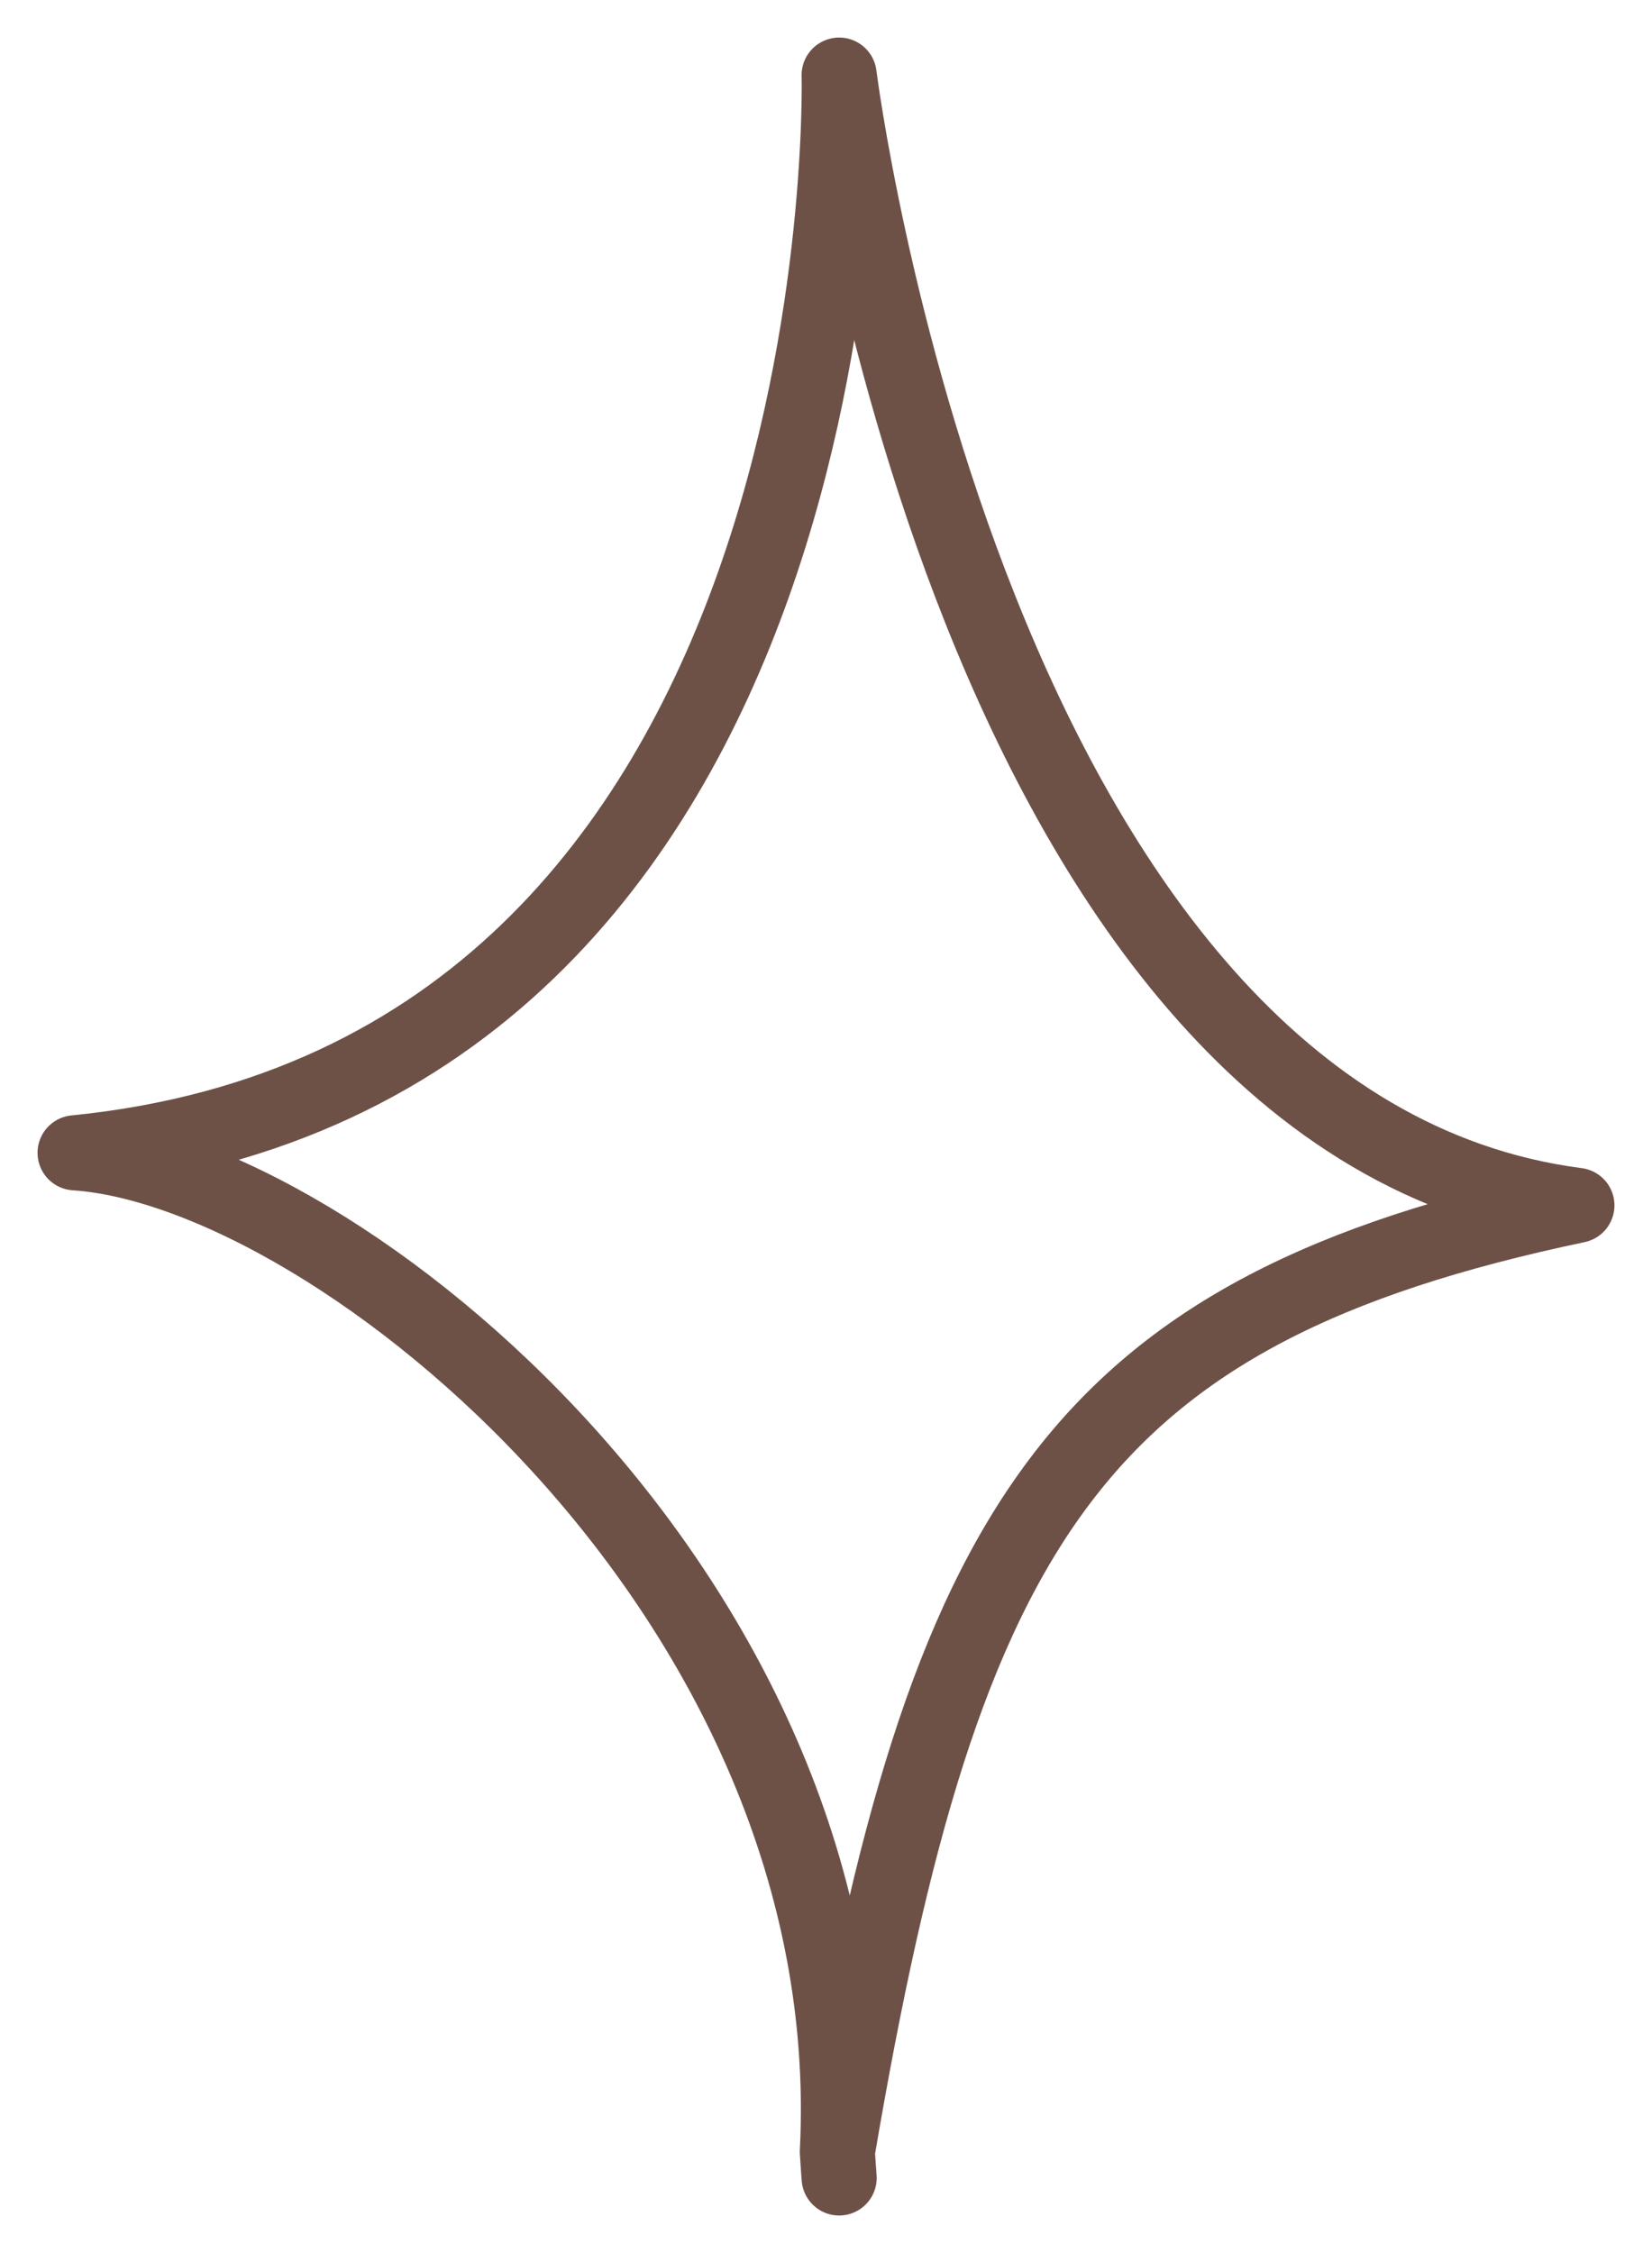 <svg width="22" height="30" viewBox="0 0 22 30" fill="none" xmlns="http://www.w3.org/2000/svg">
                    <path
                        d="M11.175 29C11.166 28.882 11.158 28.765 11.151 28.65M11.151 28.65C12.579 20.25 14.333 17.451 21 16.05C12.93 15 11.175 1 11.175 1C11.175 1 11.526 14.3 1 15.35C4.492 15.583 11.526 21.3 11.151 28.65Z"
                        stroke="#6D5147" stroke-linecap="round" stroke-linejoin="round" />
                </svg>